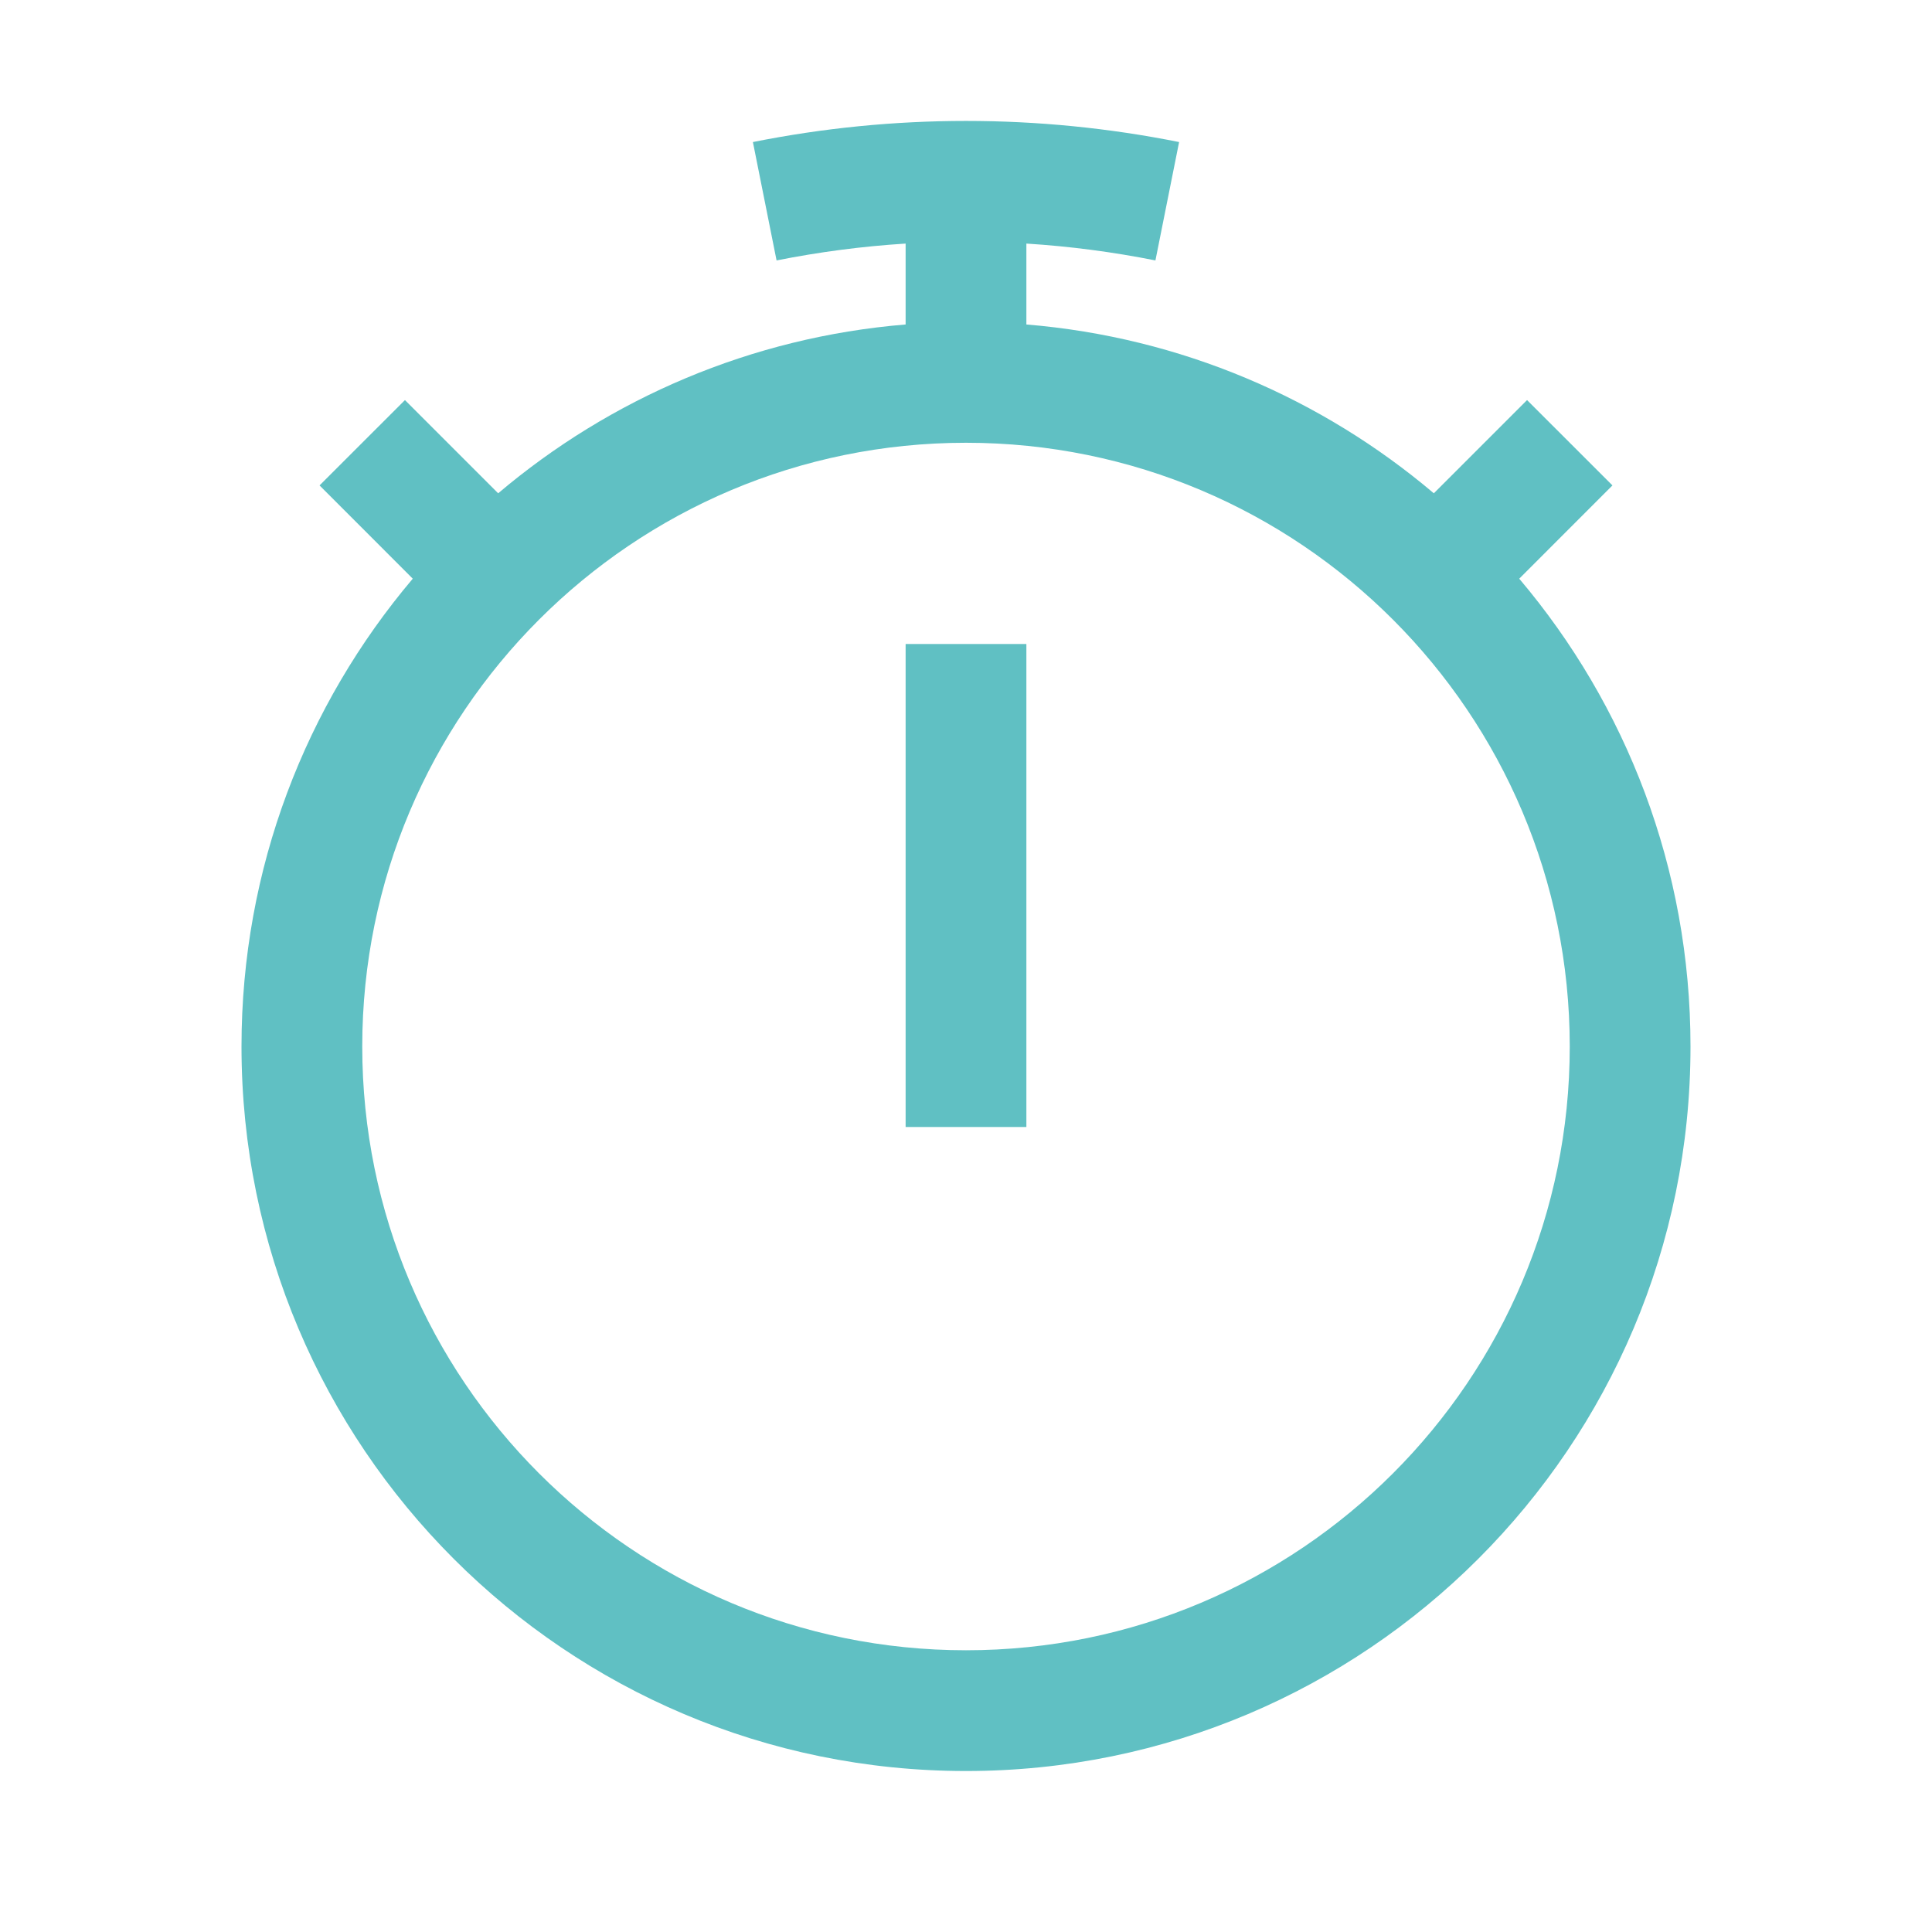 <svg width="40" height="40" viewBox="0 0 40 40" fill="none" xmlns="http://www.w3.org/2000/svg">
<path fill-rule="evenodd" clip-rule="evenodd" d="M21.25 5.043C22.145 5.099 23.038 5.216 23.922 5.392L24.412 2.941C21.499 2.358 18.501 2.358 15.588 2.941L16.078 5.392C16.962 5.216 17.855 5.099 18.75 5.043V6.718C15.547 6.982 12.629 8.253 10.314 10.213L8.384 8.283L6.616 10.05L8.546 11.981C6.334 14.594 5 17.974 5 21.667C5 29.951 11.716 36.667 20 36.667C28.284 36.667 35 29.951 35 21.667C35 17.974 33.666 14.594 31.454 11.981L33.384 10.05L31.616 8.283L29.686 10.213C27.371 8.253 24.453 6.982 21.25 6.718V5.043ZM32.5 21.667C32.5 28.57 26.904 34.167 20 34.167C13.096 34.167 7.5 28.57 7.5 21.667C7.5 14.763 13.096 9.167 20 9.167C26.904 9.167 32.5 14.763 32.5 21.667ZM18.75 23.333V13.333H21.25V23.333H18.75Z" fill="#60C0C3"/>
</svg>
